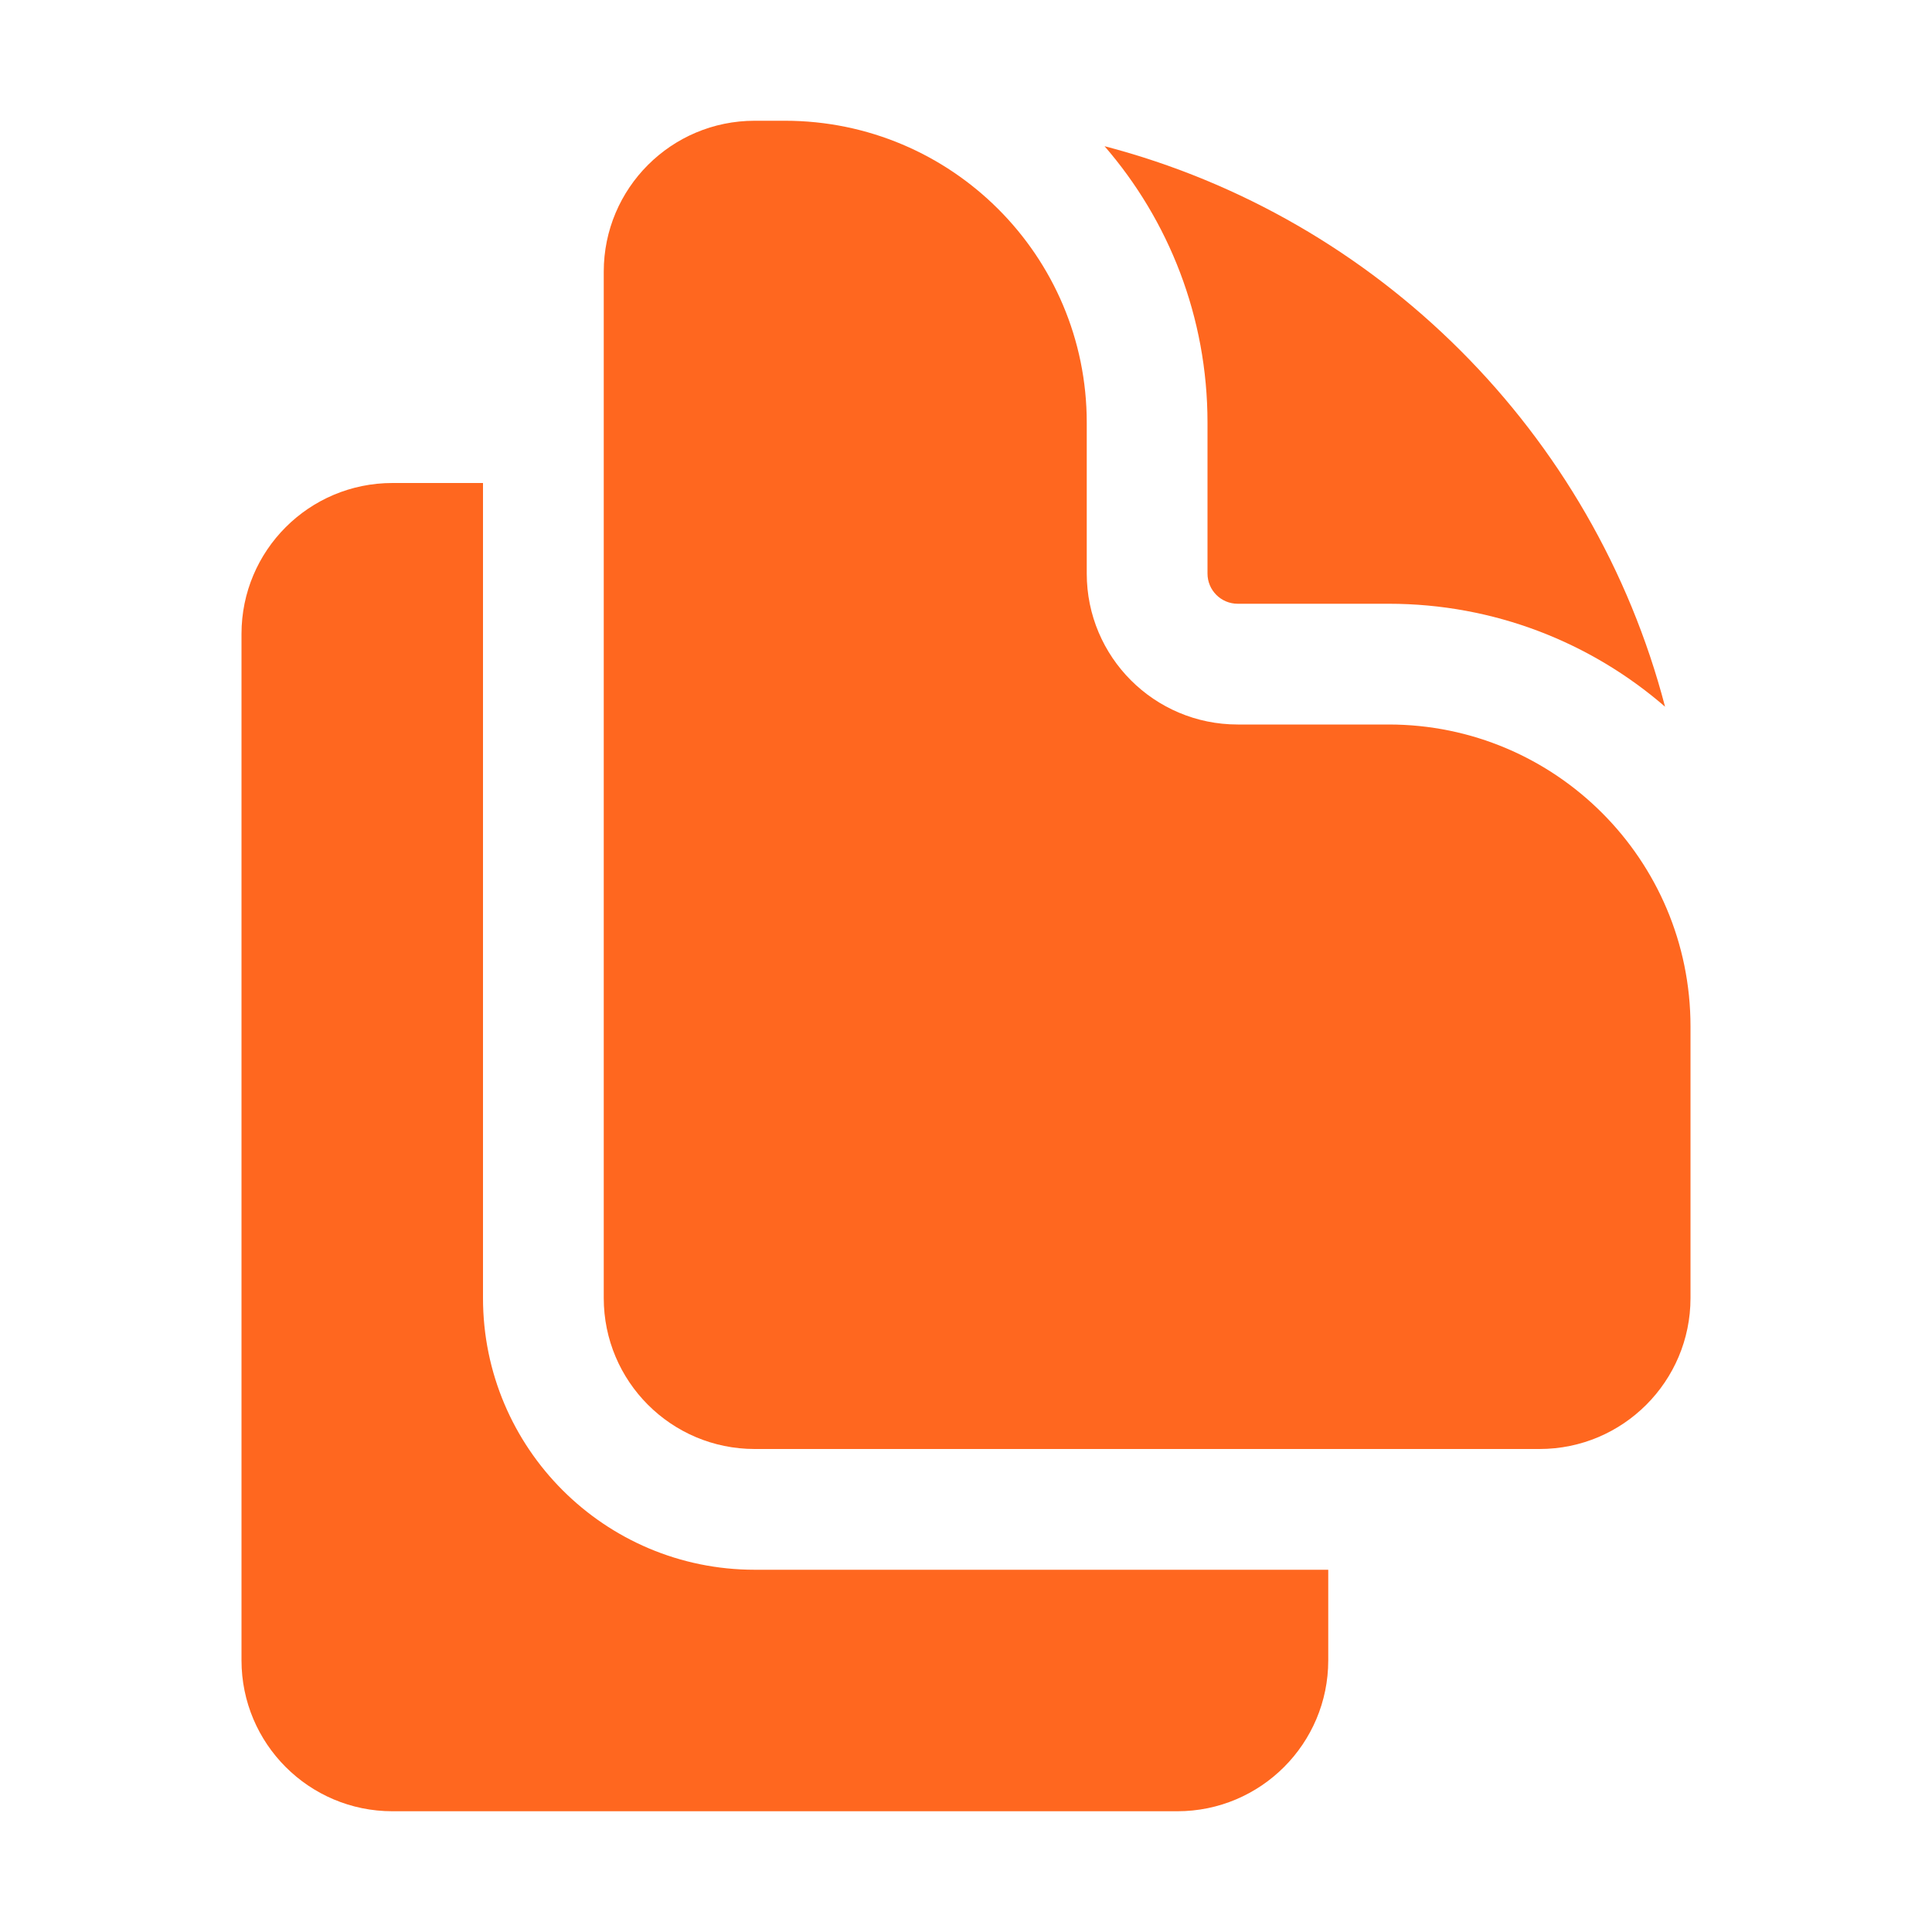 <svg width="24" height="24" viewBox="0 0 24 24" fill="none" xmlns="http://www.w3.org/2000/svg">
<path d="M7.5 3.375C7.5 2.339 8.339 1.5 9.375 1.5H9.75C11.821 1.5 13.5 3.179 13.5 5.25V7.125C13.5 8.161 14.339 9 15.375 9H17.25C19.321 9 21 10.679 21 12.75V16.125C21 17.16 20.16 18 19.125 18H9.375C8.339 18 7.5 17.16 7.5 16.125V3.375Z" fill="#FF671F"/>
<path d="M15 5.25C15 3.937 14.518 2.736 13.721 1.816C17.12 2.704 19.796 5.38 20.684 8.779C19.764 7.982 18.563 7.5 17.25 7.5H15.375C15.168 7.5 15 7.332 15 7.125V5.25Z" fill="#FF671F"/>
<path d="M4.875 6H6V16.125C6 17.989 7.511 19.5 9.375 19.5H16.5V20.625C16.5 21.66 15.661 22.5 14.625 22.5H4.875C3.839 22.5 3 21.66 3 20.625V7.875C3 6.839 3.839 6 4.875 6Z" fill="#FF671F"/>
</svg>
